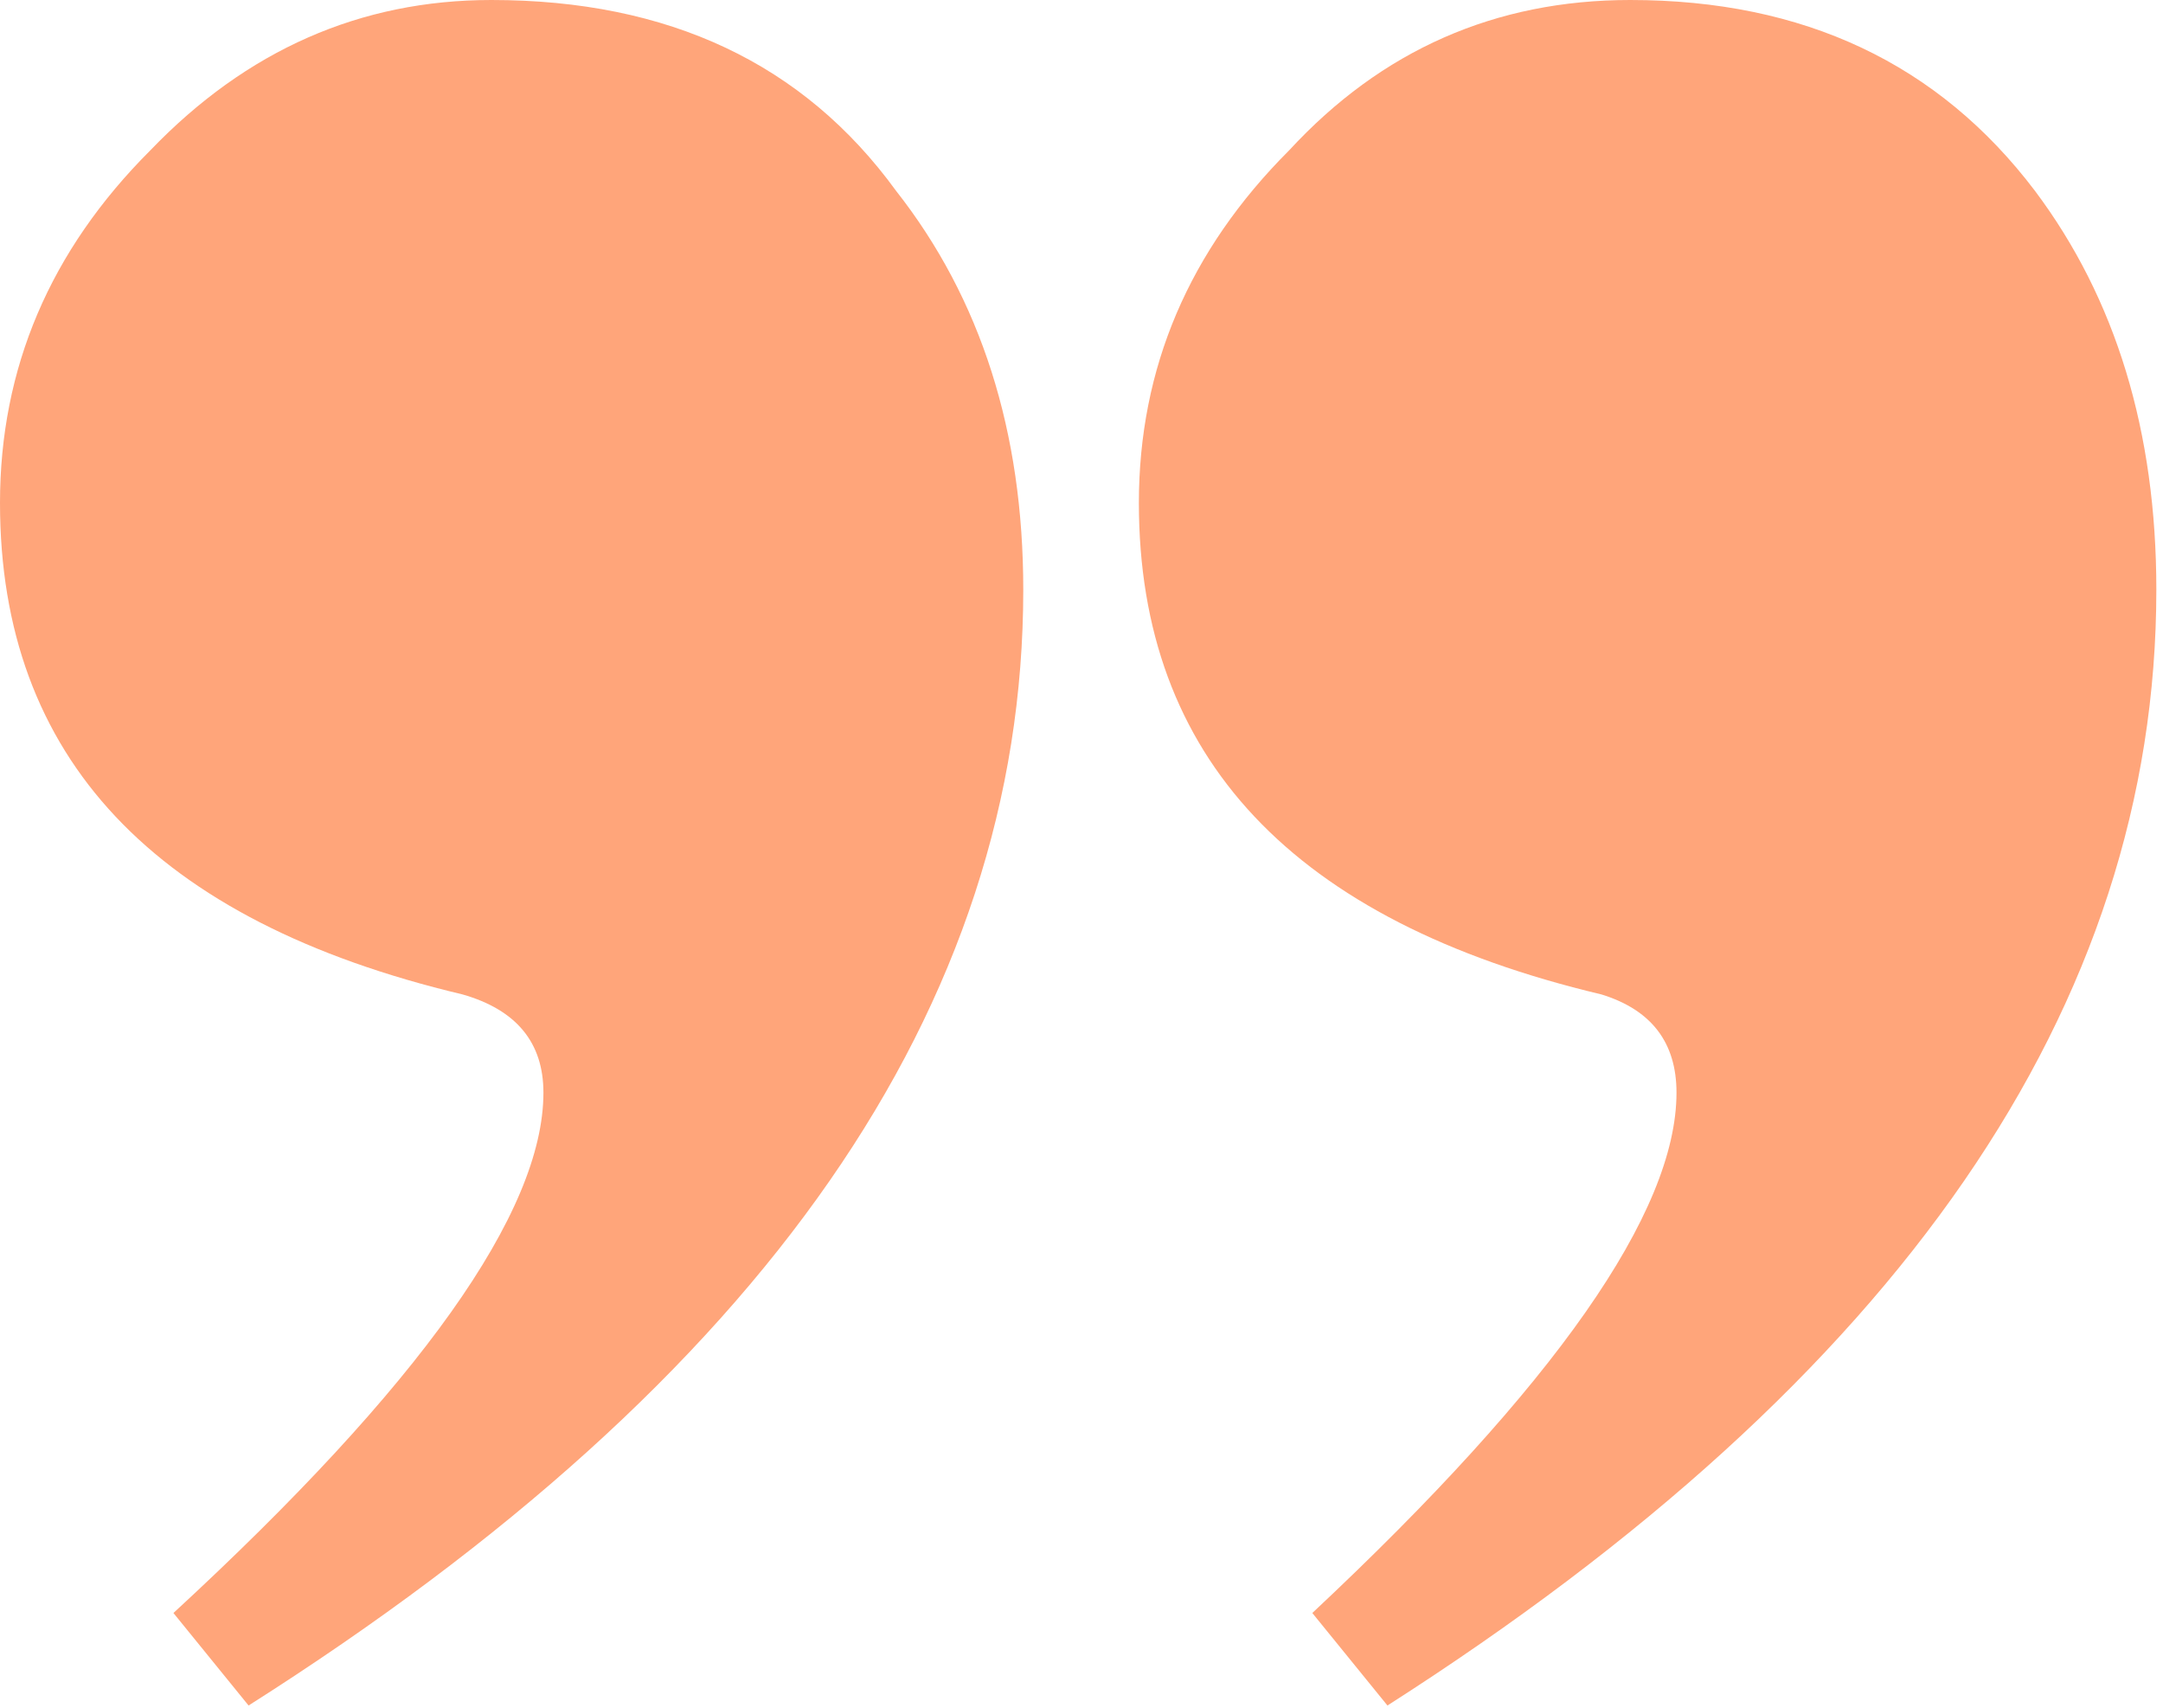 <svg width="38" height="30" viewBox="0 0 38 30" fill="none" xmlns="http://www.w3.org/2000/svg">
<path d="M37.883 10.359C37.883 17.672 33.38 24.206 24.375 29.961L23.055 28.336C27.32 24.341 29.453 21.294 29.453 19.195C29.453 18.315 29.013 17.74 28.133 17.469C22.716 16.182 20.008 13.305 20.008 8.836C20.008 6.466 20.888 4.401 22.648 2.641C24.273 0.88 26.271 0 28.641 0C31.688 0 34.057 1.117 35.75 3.352C37.172 5.247 37.883 7.583 37.883 10.359ZM17.977 10.359C17.977 17.672 13.44 24.206 4.367 29.961L3.047 28.336C7.38 24.341 9.547 21.294 9.547 19.195C9.547 18.315 9.073 17.74 8.125 17.469C2.708 16.182 2.28882e-05 13.305 2.28882e-05 8.836C2.28882e-05 6.466 0.88 4.401 2.641 2.641C4.333 0.88 6.331 0 8.633 0C11.747 0 14.117 1.117 15.742 3.352C17.232 5.247 17.977 7.583 17.977 10.359Z" fill="#FFA57A"/>
</svg>
